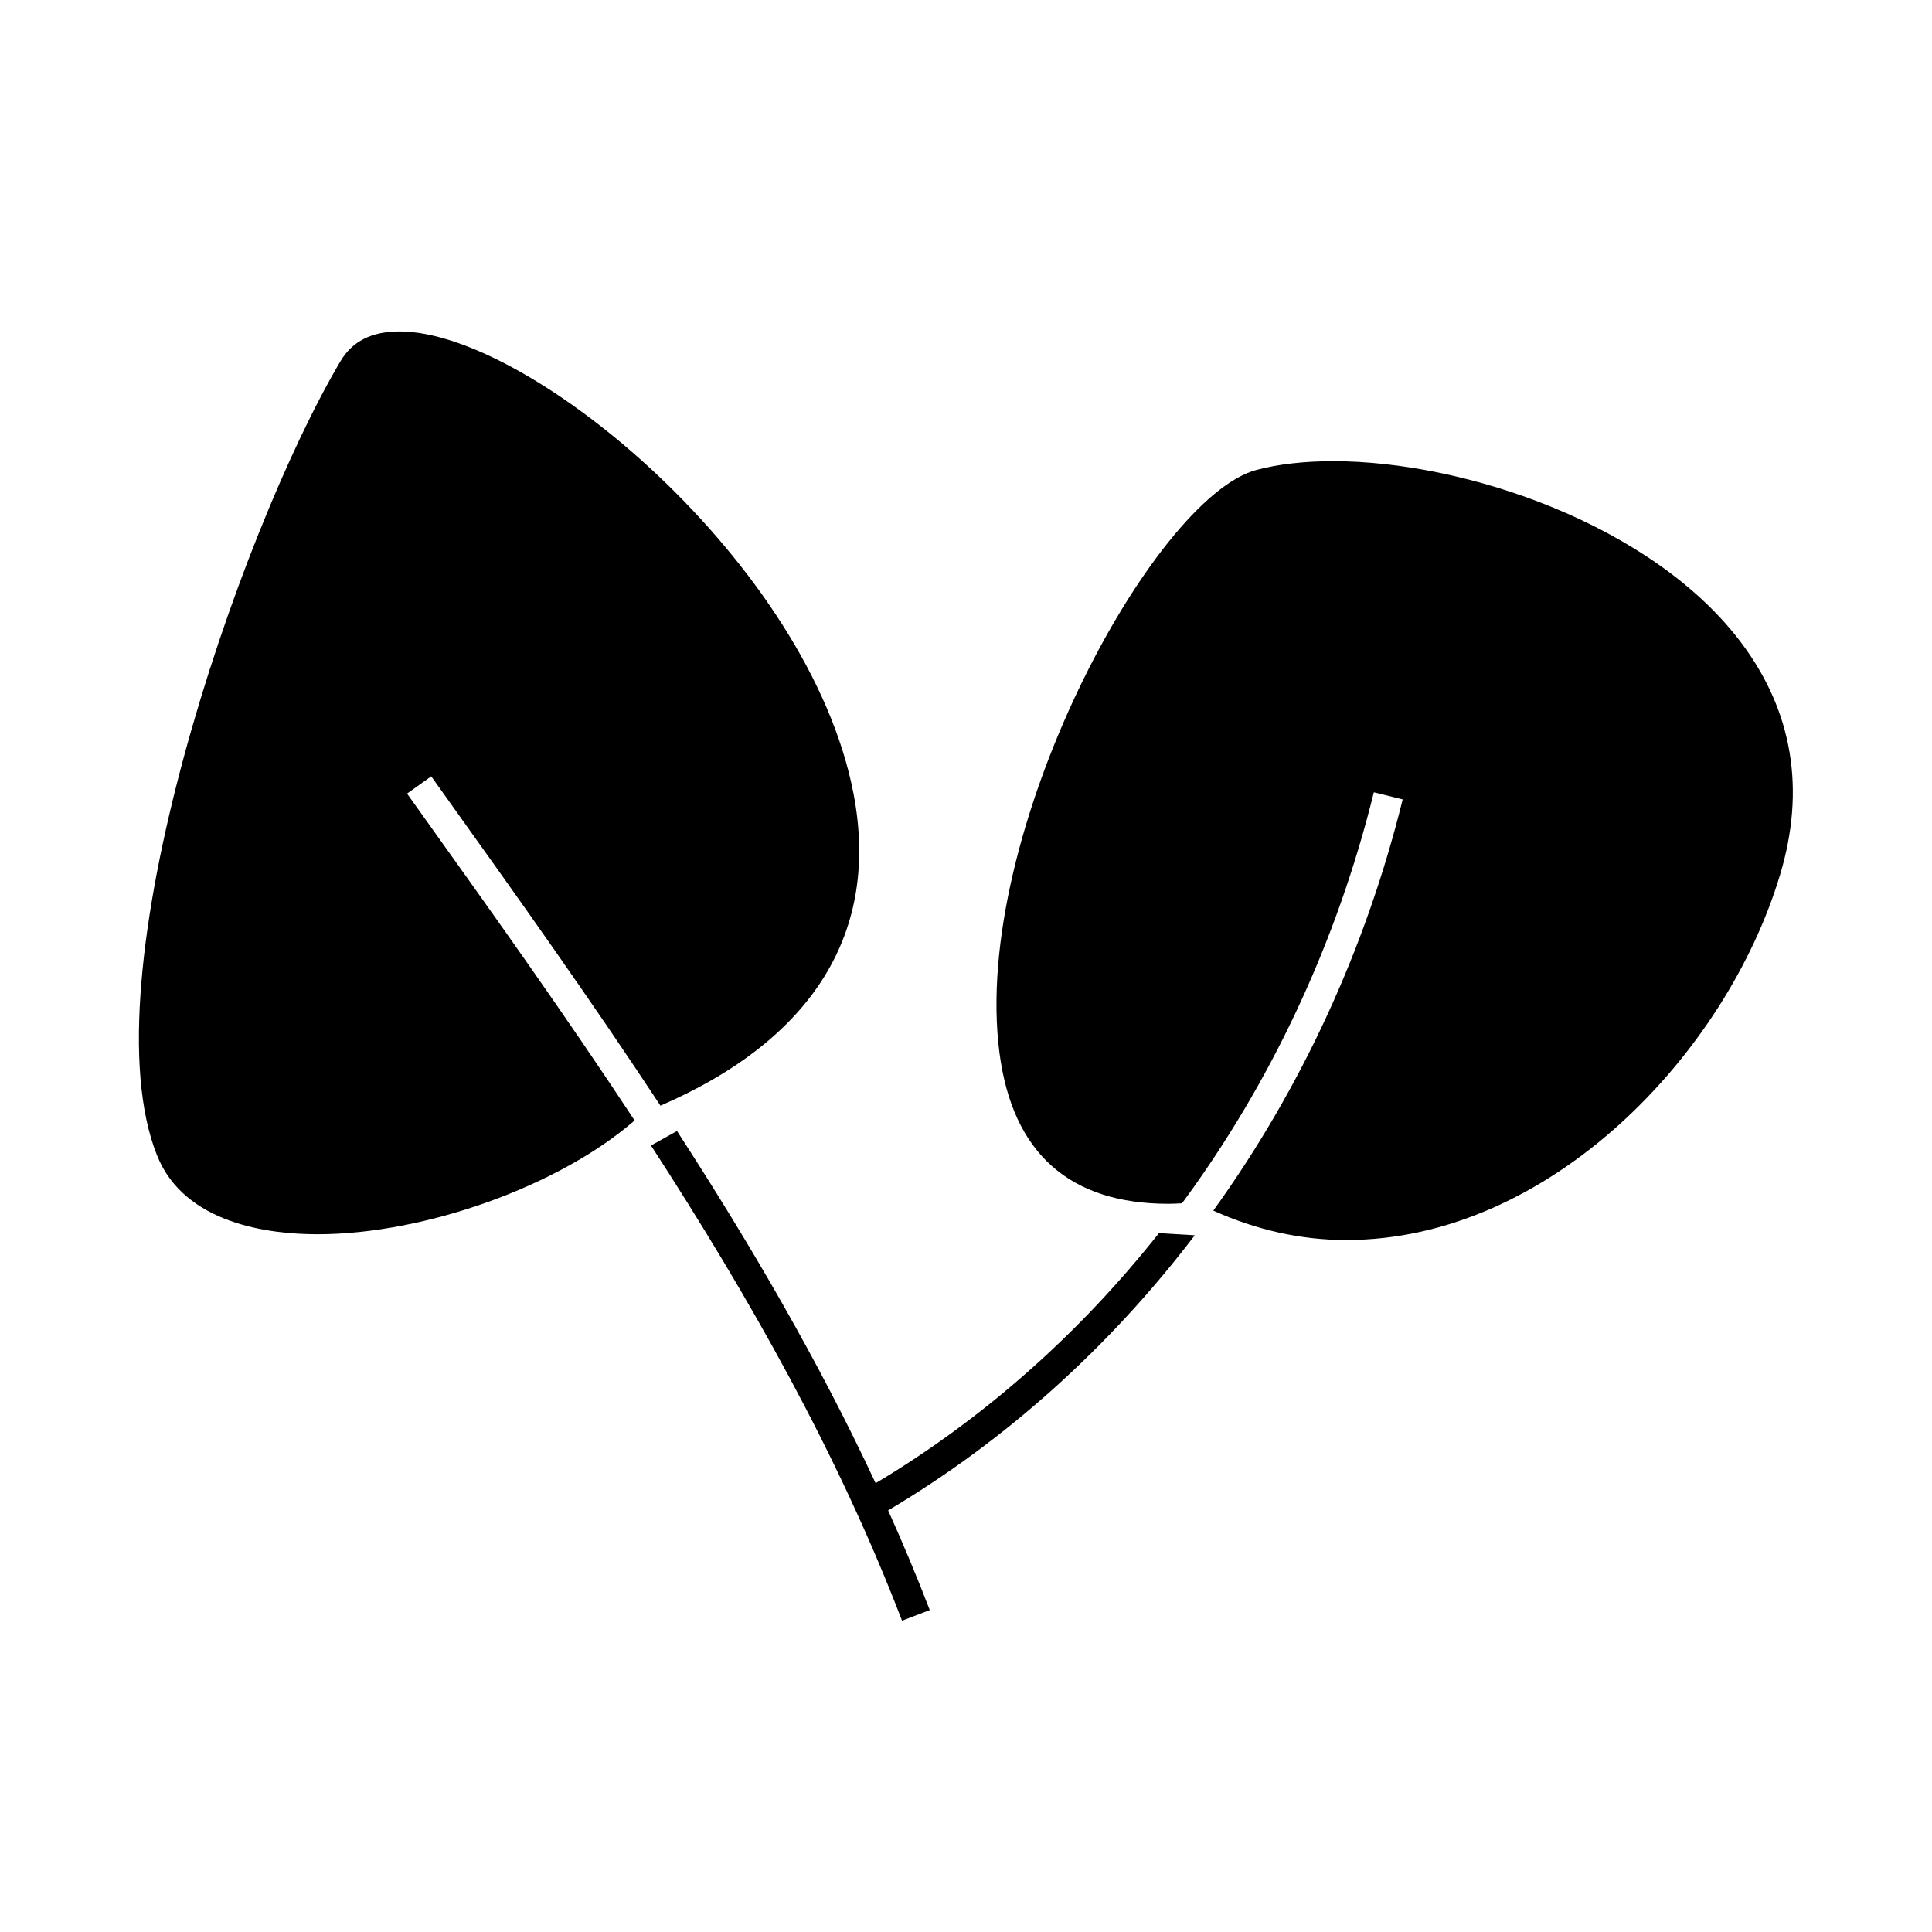 <?xml version="1.0" encoding="UTF-8"?>
<!-- The Best Svg Icon site in the world: iconSvg.co, Visit us! https://iconsvg.co -->
<svg fill="#000000" width="800px" height="800px" version="1.1" viewBox="144 144 512 512" xmlns="http://www.w3.org/2000/svg">
 <g>
  <path d="m228.1 471.09c28.617 0 64.242-12.875 84.078-30.16-18.059-27.441-37.184-54.25-56.07-80.688l-4.234-5.93 6.406-4.57 4.234 5.926c19.035 26.645 38.305 53.656 56.512 81.348 40.508-17.551 58.23-46.062 51.152-82.762-11.703-60.715-85.621-122.42-120.27-122.42-7.406 0-12.539 2.582-15.68 7.898-27.238 46.031-67.359 163.83-48.582 210.53 7.285 18.117 29.723 20.824 42.457 20.824z"/>
  <path d="m453.64 463.02h0.016c1.16 0 2.387-0.082 3.594-0.133 23.449-31.801 40.949-68.832 50.832-108.92l7.644 1.883c-9.855 39.957-27.121 76.961-50.191 108.98 11.316 5.078 23.121 7.789 35.219 7.789 53.844 0 100.75-49.262 115.01-96.883 6.734-22.504 3.328-43.082-10.133-61.156-23.391-31.414-73.242-48.363-108.28-48.363-7.703 0-14.547 0.777-20.352 2.312-27.477 7.293-75.688 96.512-68.129 154.49 3.457 26.535 18.52 39.996 44.77 40z"/>
  <path d="m316.52 447.57c26.086 40.219 49.656 81.883 66.527 125.93l7.348-2.816c-3.41-8.906-7.117-17.703-11.031-26.418 31.32-18.574 58.82-43.453 81.266-72.906l-9.5-0.562c-21.055 26.602-46.422 49.152-75.082 66.266-15.023-32.238-33.121-63.211-52.637-93.336z"/>
 </g>
</svg>